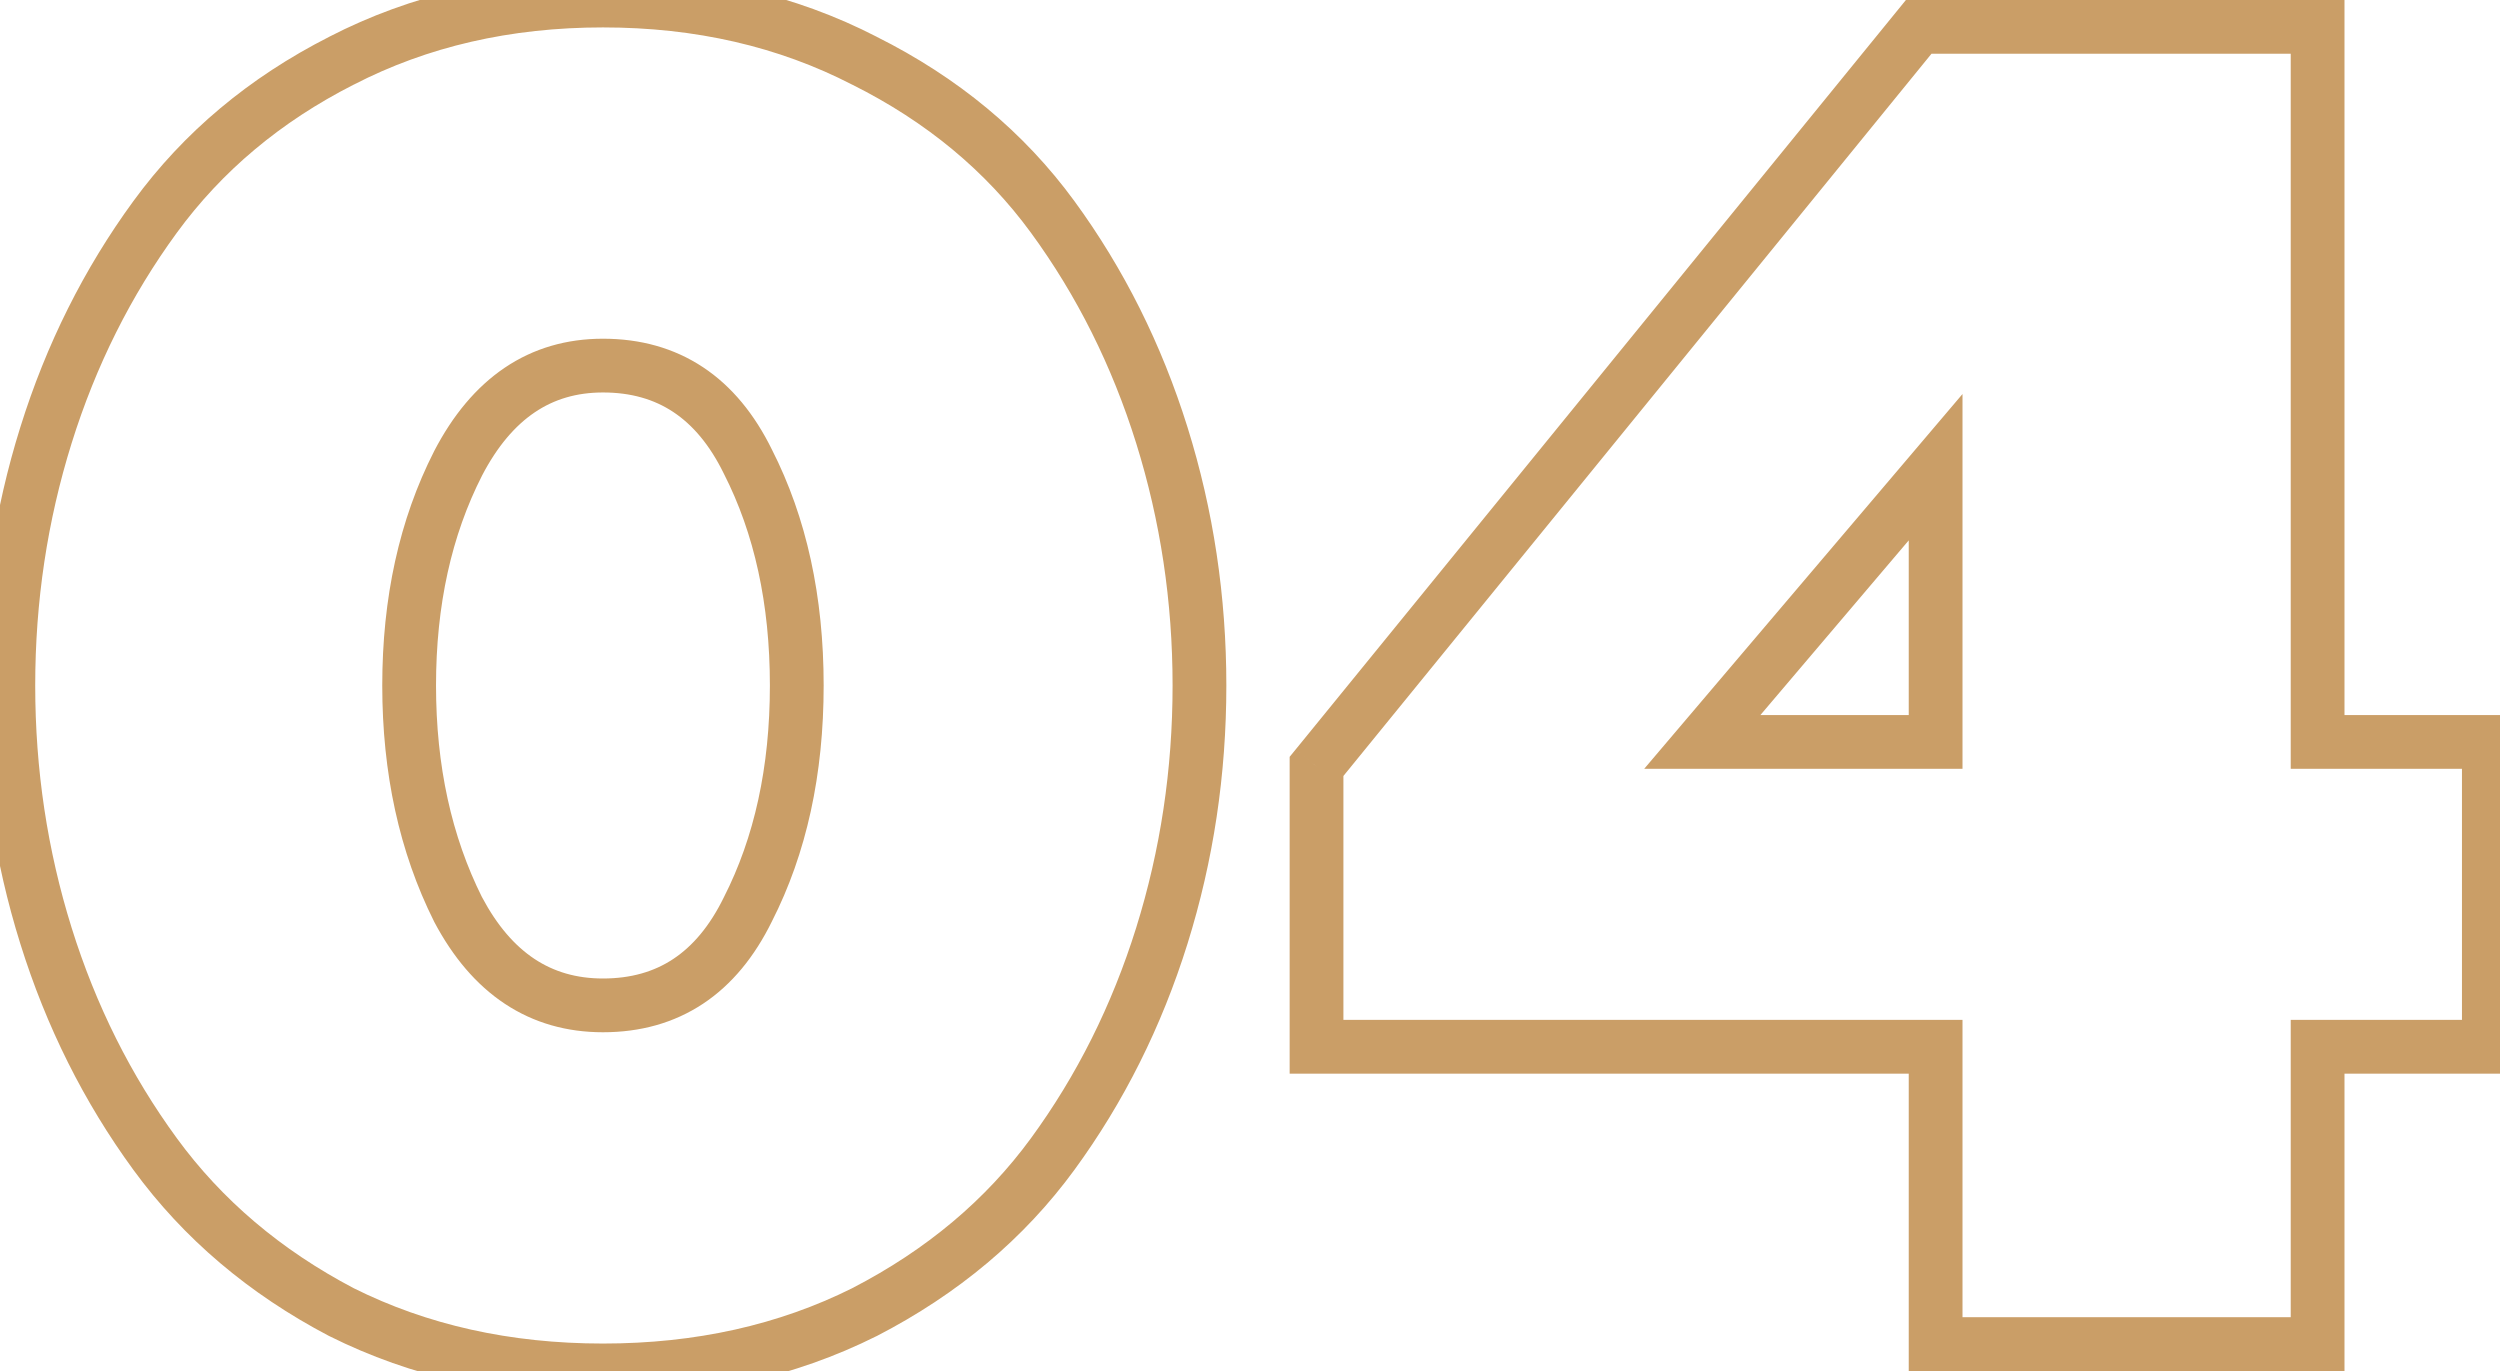 <?xml version="1.0" encoding="UTF-8"?> <svg xmlns="http://www.w3.org/2000/svg" width="93" height="51" viewBox="0 0 93 51" fill="none"> <path d="M32.16 48.81L32.607 49.705L32.619 49.699L32.16 48.81ZM12.7 48.81L12.236 49.696L12.244 49.7L12.253 49.704L12.7 48.81ZM5.77 42.93L6.577 42.34L5.77 42.93ZM1.71 34.81L0.756 35.108L1.71 34.81ZM1.71 16.19L2.664 16.488L1.71 16.19ZM5.77 8.07L6.577 8.66L5.77 8.07ZM12.7 2.26L13.153 3.151L13.159 3.149L12.7 2.26ZM32.16 2.26L31.701 3.149L31.713 3.154L32.16 2.26ZM39.16 8.07L38.353 8.66V8.66L39.16 8.07ZM43.22 16.19L42.266 16.488L43.22 16.19ZM43.22 34.81L44.175 35.108L43.22 34.81ZM39.16 42.93L38.353 42.34V42.34L39.16 42.93ZM27.82 33.83L26.929 33.376L26.925 33.383L26.922 33.39L27.82 33.83ZM27.82 17.17L26.922 17.61L26.925 17.617L26.929 17.624L27.82 17.17ZM17.04 17.24L16.152 16.779L16.149 16.786L17.04 17.24ZM17.04 33.83L16.146 34.277L16.151 34.288L16.156 34.298L17.04 33.83ZM31.713 47.916C28.973 49.285 25.886 49.98 22.43 49.98V51.98C26.161 51.98 29.56 51.228 32.607 49.704L31.713 47.916ZM22.43 49.98C18.974 49.98 15.887 49.285 13.147 47.916L12.253 49.704C15.3 51.228 18.699 51.98 22.43 51.98V49.98ZM13.165 47.925C10.444 46.497 8.254 44.635 6.577 42.34L4.963 43.52C6.832 46.079 9.263 48.136 12.236 49.696L13.165 47.925ZM6.577 42.34C4.871 40.005 3.566 37.398 2.664 34.512L0.756 35.108C1.72 38.195 3.122 41.001 4.963 43.52L6.577 42.34ZM2.664 34.512C1.762 31.624 1.31 28.622 1.31 25.5H-0.69C-0.69 28.818 -0.209 32.022 0.756 35.108L2.664 34.512ZM1.31 25.5C1.31 22.378 1.762 19.376 2.664 16.488L0.756 15.892C-0.209 18.978 -0.69 22.182 -0.69 25.5H1.31ZM2.664 16.488C3.566 13.602 4.871 10.995 6.577 8.66L4.963 7.48C3.122 9.999 1.72 12.805 0.756 15.892L2.664 16.488ZM6.577 8.66C8.252 6.368 10.438 4.531 13.153 3.151L12.247 1.369C9.269 2.882 6.834 4.918 4.963 7.48L6.577 8.66ZM13.159 3.149C15.896 1.736 18.979 1.02 22.43 1.02V-0.98C18.694 -0.98 15.291 -0.202 12.241 1.371L13.159 3.149ZM22.43 1.02C25.881 1.02 28.964 1.736 31.701 3.149L32.619 1.371C29.569 -0.202 26.166 -0.98 22.43 -0.98V1.02ZM31.713 3.154C34.475 4.535 36.68 6.372 38.353 8.66L39.967 7.48C38.093 4.915 35.632 2.878 32.607 1.366L31.713 3.154ZM38.353 8.66C40.059 10.995 41.364 13.602 42.266 16.488L44.175 15.892C43.21 12.805 41.808 9.999 39.967 7.48L38.353 8.66ZM42.266 16.488C43.168 19.376 43.62 22.378 43.62 25.5H45.62C45.62 22.182 45.139 18.978 44.175 15.892L42.266 16.488ZM43.62 25.5C43.62 28.622 43.168 31.624 42.266 34.512L44.175 35.108C45.139 32.022 45.62 28.818 45.62 25.5H43.62ZM42.266 34.512C41.364 37.398 40.059 40.005 38.353 42.34L39.967 43.52C41.808 41.001 43.21 38.195 44.175 35.108L42.266 34.512ZM38.353 42.34C36.678 44.631 34.469 46.493 31.701 47.921L32.619 49.699C35.638 48.14 38.095 46.082 39.967 43.52L38.353 42.34ZM22.43 38.4C23.814 38.4 25.067 38.058 26.15 37.341C27.227 36.628 28.074 35.583 28.718 34.27L26.922 33.39C26.399 34.457 25.765 35.197 25.045 35.674C24.331 36.147 23.473 36.4 22.43 36.4V38.4ZM28.711 34.284C30.008 31.739 30.64 28.802 30.64 25.5H28.64C28.64 28.545 28.058 31.161 26.929 33.376L28.711 34.284ZM30.64 25.5C30.64 22.198 30.008 19.261 28.711 16.716L26.929 17.624C28.058 19.839 28.64 22.455 28.64 25.5H30.64ZM28.718 16.73C28.074 15.417 27.227 14.372 26.15 13.659C25.067 12.942 23.814 12.6 22.43 12.6V14.6C23.473 14.6 24.331 14.853 25.045 15.326C25.765 15.803 26.399 16.543 26.922 17.61L28.718 16.73ZM22.43 12.6C21.08 12.6 19.849 12.954 18.773 13.681C17.705 14.403 16.84 15.456 16.152 16.779L17.927 17.701C18.5 16.598 19.164 15.831 19.892 15.339C20.612 14.852 21.447 14.6 22.43 14.6V12.6ZM16.149 16.786C14.853 19.329 14.22 22.242 14.22 25.5H16.22C16.22 22.504 16.801 19.911 17.931 17.694L16.149 16.786ZM14.22 25.5C14.22 28.758 14.853 31.692 16.146 34.277L17.934 33.383C16.8 31.115 16.22 28.495 16.22 25.5H14.22ZM16.156 34.298C16.845 35.599 17.712 36.634 18.78 37.341C19.856 38.054 21.084 38.4 22.43 38.4V36.4C21.443 36.4 20.606 36.151 19.885 35.674C19.156 35.191 18.495 34.441 17.924 33.362L16.156 34.298ZM72.005 50H71.005V51H72.005V50ZM72.005 38.94H73.005V37.94H72.005V38.94ZM48.975 38.94H47.975V39.94H48.975V38.94ZM48.975 28.51L48.2 27.879L47.975 28.154V28.51H48.975ZM71.375 1V-3.8147e-06H70.9L70.6 0.369L71.375 1ZM86.215 1H87.215V-3.8147e-06H86.215V1ZM86.215 27.6H85.215V28.6H86.215V27.6ZM92.585 27.6H93.585V26.6H92.585V27.6ZM92.585 38.94V39.94H93.585V38.94H92.585ZM86.215 38.94V37.94H85.215V38.94H86.215ZM86.215 50V51H87.215V50H86.215ZM63.325 27.6L62.563 26.953L61.164 28.6H63.325V27.6ZM72.005 27.6V28.6H73.005V27.6H72.005ZM72.005 17.38H73.005V14.658L71.243 16.733L72.005 17.38ZM73.005 50V38.94H71.005V50H73.005ZM72.005 37.94H48.975V39.94H72.005V37.94ZM49.975 38.94V28.51H47.975V38.94H49.975ZM49.751 29.141L72.151 1.631L70.6 0.369L48.2 27.879L49.751 29.141ZM71.375 2H86.215V-3.8147e-06H71.375V2ZM85.215 1V27.6H87.215V1H85.215ZM86.215 28.6H92.585V26.6H86.215V28.6ZM91.585 27.6V38.94H93.585V27.6H91.585ZM92.585 37.94H86.215V39.94H92.585V37.94ZM85.215 38.94V50H87.215V38.94H85.215ZM86.215 49H72.005V51H86.215V49ZM63.325 28.6H72.005V26.6H63.325V28.6ZM73.005 27.6V17.38H71.005V27.6H73.005ZM71.243 16.733L62.563 26.953L64.088 28.247L72.767 18.027L71.243 16.733Z" fill="#CA9E67"></path> </svg> 